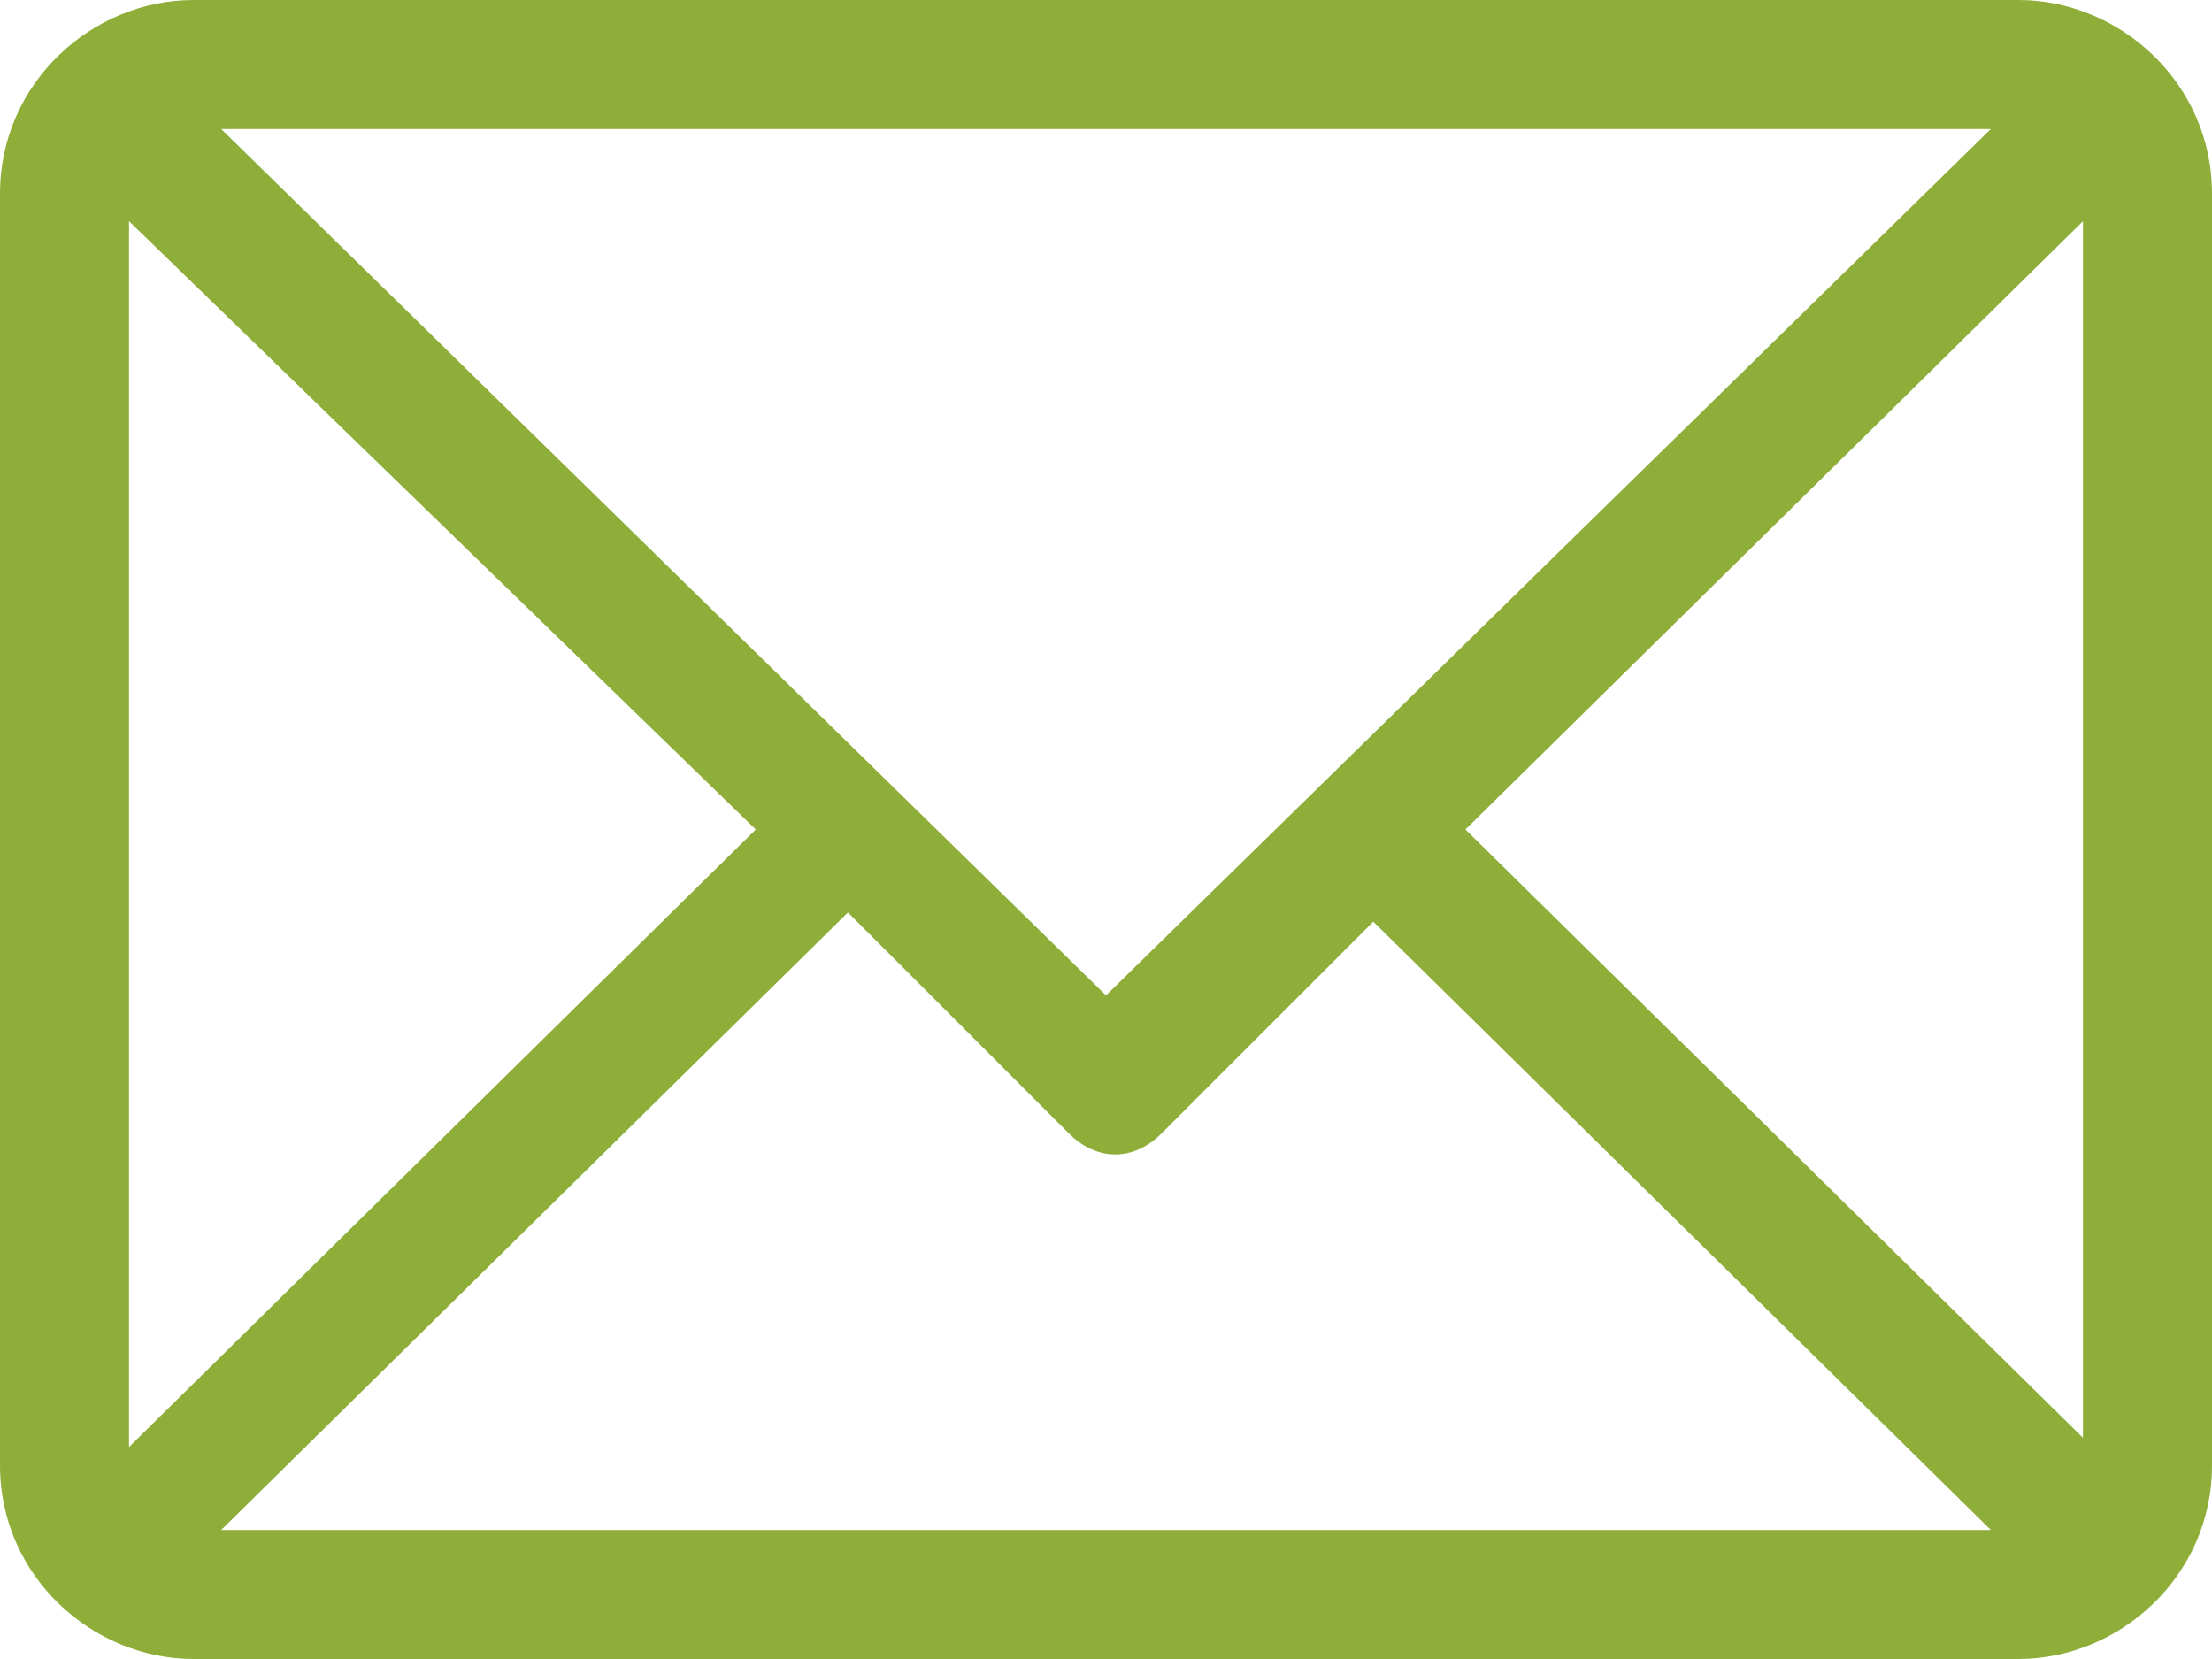 <?xml version="1.0" encoding="utf-8"?>
<!-- Generator: Adobe Illustrator 24.1.2, SVG Export Plug-In . SVG Version: 6.00 Build 0)  -->
<svg version="1.1" id="email_copy" xmlns="http://www.w3.org/2000/svg" xmlns:xlink="http://www.w3.org/1999/xlink" x="0px" y="0px"
	 viewBox="0 0 24 18" style="enable-background:new 0 0 24 18;" xml:space="preserve">
<style type="text/css">
	.st0{fill:none;}
	.st1{clip-path:url(#SVGID_2_);}
	.st2{fill:#8EAE39;}
</style>
<path id="Clip_2-2" class="st0" d="M0,0h24v18H0V0z"/>
<g>
	<defs>
		<rect id="SVGID_1_" width="24" height="18"/>
	</defs>
	<clipPath id="SVGID_2_">
		<use xlink:href="#SVGID_1_"  style="overflow:visible;"/>
	</clipPath>
	<g id="email_copy-2" class="st1">
		<path id="Fill_1" class="st2" d="M21.9,18H2.1C1,18,0,17.1,0,15.9V2.1C0,0.9,1,0,2.1,0h19.8C23,0,24,0.9,24,2.1v13.8
			C24,17.1,23,18,21.9,18z M9.2,9.9l-6.8,6.7h19.2L14.9,10l-2.3,2.3c-0.3,0.3-0.7,0.3-1,0L9.2,9.9z M22.6,2.4L15.9,9l6.7,6.6
			L22.6,2.4z M1.4,2.4v13.3L8.2,9L1.4,2.4z M2.4,1.4l9.6,9.4l9.6-9.4L2.4,1.4z"/>
	</g>
</g>
</svg>
